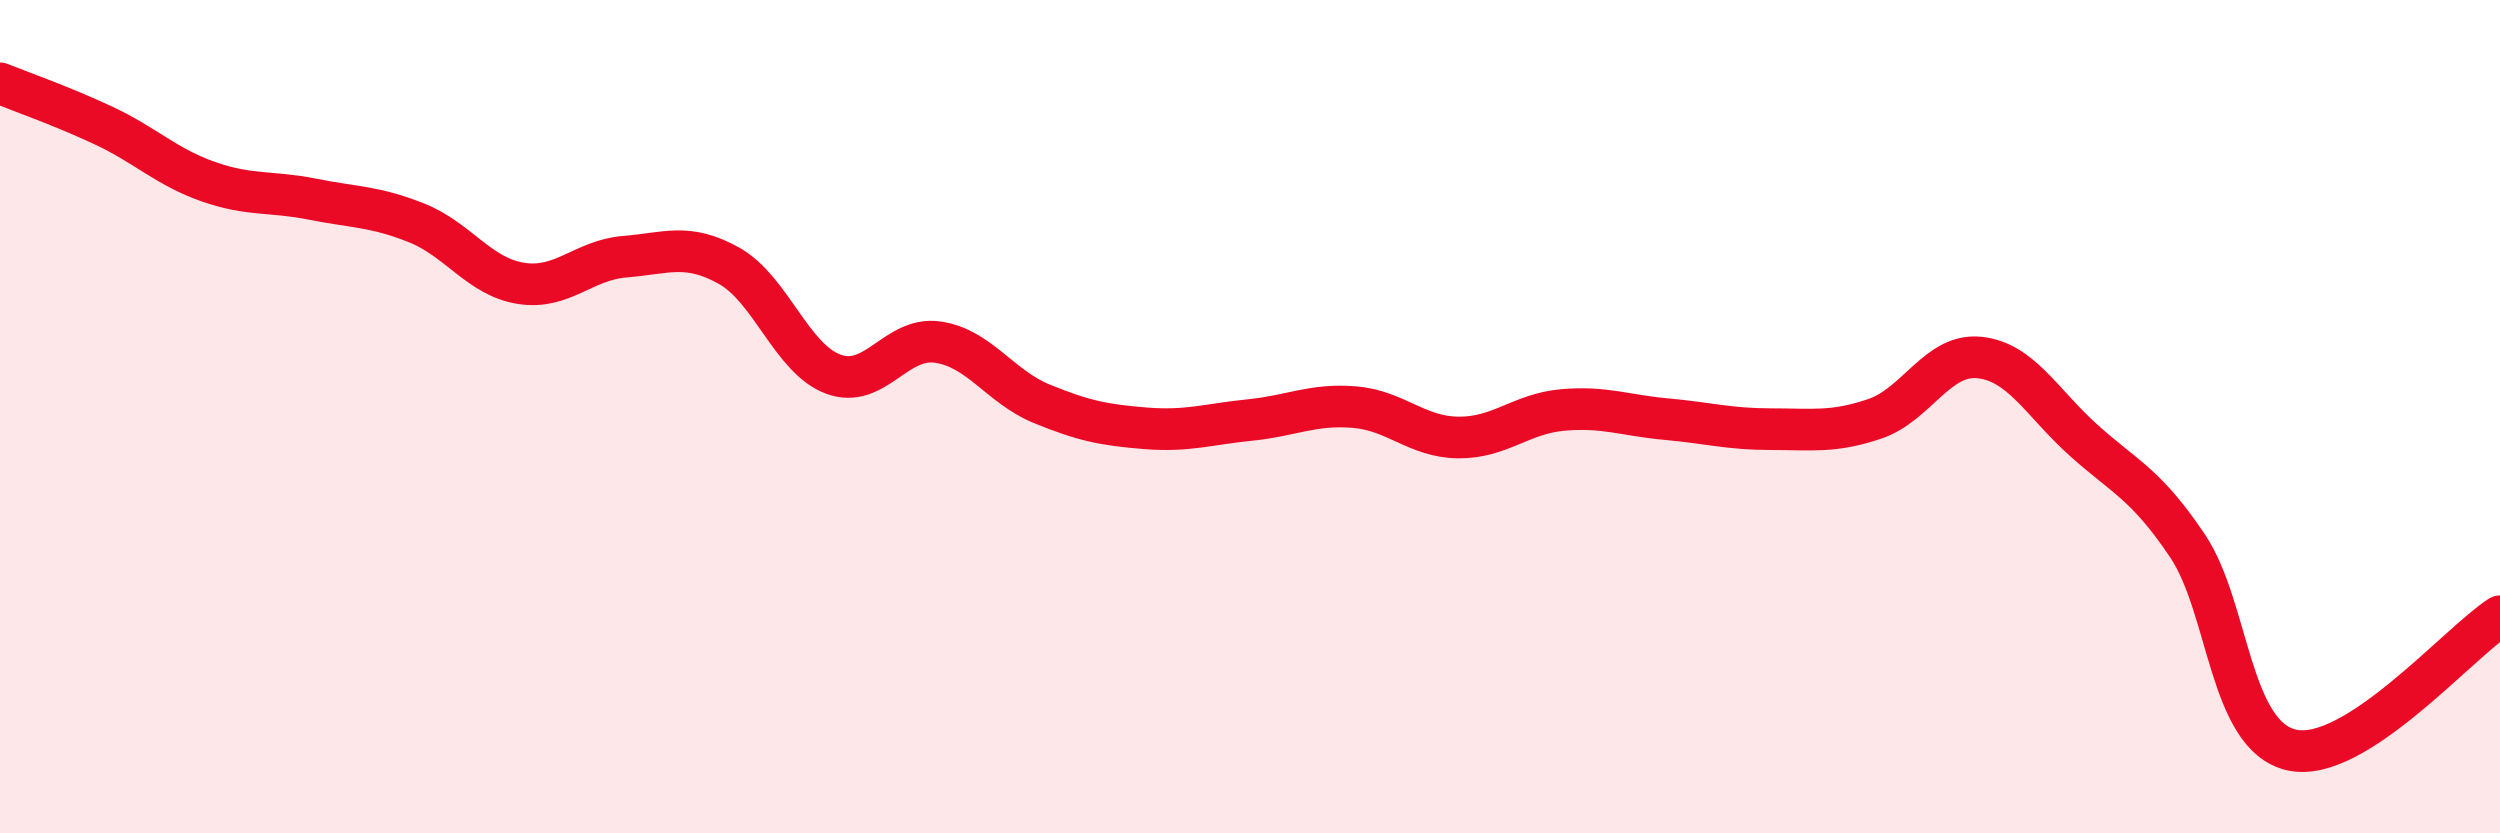 
    <svg width="60" height="20" viewBox="0 0 60 20" xmlns="http://www.w3.org/2000/svg">
      <path
        d="M 0,2 C 0.5,2.2 1.5,2.55 2.5,3.02 C 3.5,3.49 4,4.01 5,4.36 C 6,4.71 6.5,4.58 7.5,4.78 C 8.5,4.98 9,4.95 10,5.35 C 11,5.75 11.5,6.64 12.5,6.8 C 13.5,6.96 14,6.24 15,6.16 C 16,6.08 16.5,5.82 17.5,6.38 C 18.5,6.94 19,8.61 20,8.98 C 21,9.35 21.5,8.07 22.5,8.21 C 23.5,8.35 24,9.28 25,9.69 C 26,10.1 26.5,10.2 27.5,10.28 C 28.5,10.36 29,10.18 30,10.08 C 31,9.98 31.5,9.69 32.5,9.77 C 33.5,9.85 34,10.49 35,10.5 C 36,10.51 36.5,9.93 37.5,9.84 C 38.5,9.75 39,9.97 40,10.06 C 41,10.15 41.5,10.3 42.5,10.3 C 43.5,10.3 44,10.39 45,10.05 C 46,9.71 46.5,8.48 47.5,8.58 C 48.5,8.68 49,9.66 50,10.56 C 51,11.46 51.5,11.61 52.5,13.1 C 53.5,14.59 53.5,17.66 55,18 C 56.5,18.34 59,15.43 60,14.79L60 20L0 20Z"
        fill="#EB0A25"
        opacity="0.1"
        stroke-linecap="round"
        stroke-linejoin="round"
      />
      <path
        d="M 0,2 C 0.5,2.2 1.5,2.55 2.5,3.02 C 3.5,3.49 4,4.01 5,4.36 C 6,4.71 6.5,4.58 7.5,4.78 C 8.5,4.98 9,4.95 10,5.35 C 11,5.75 11.5,6.64 12.5,6.8 C 13.5,6.96 14,6.24 15,6.16 C 16,6.08 16.5,5.82 17.5,6.38 C 18.5,6.94 19,8.61 20,8.98 C 21,9.35 21.5,8.07 22.5,8.21 C 23.5,8.35 24,9.28 25,9.69 C 26,10.1 26.5,10.2 27.5,10.28 C 28.5,10.36 29,10.18 30,10.08 C 31,9.98 31.5,9.69 32.5,9.77 C 33.5,9.85 34,10.49 35,10.5 C 36,10.51 36.5,9.93 37.5,9.84 C 38.5,9.75 39,9.97 40,10.06 C 41,10.15 41.5,10.3 42.5,10.3 C 43.5,10.3 44,10.39 45,10.05 C 46,9.71 46.5,8.48 47.5,8.58 C 48.5,8.68 49,9.66 50,10.56 C 51,11.46 51.5,11.61 52.5,13.1 C 53.5,14.59 53.5,17.66 55,18 C 56.5,18.34 59,15.43 60,14.79"
        stroke="#EB0A25"
        stroke-width="1"
        fill="none"
        stroke-linecap="round"
        stroke-linejoin="round"
      />
    </svg>
  